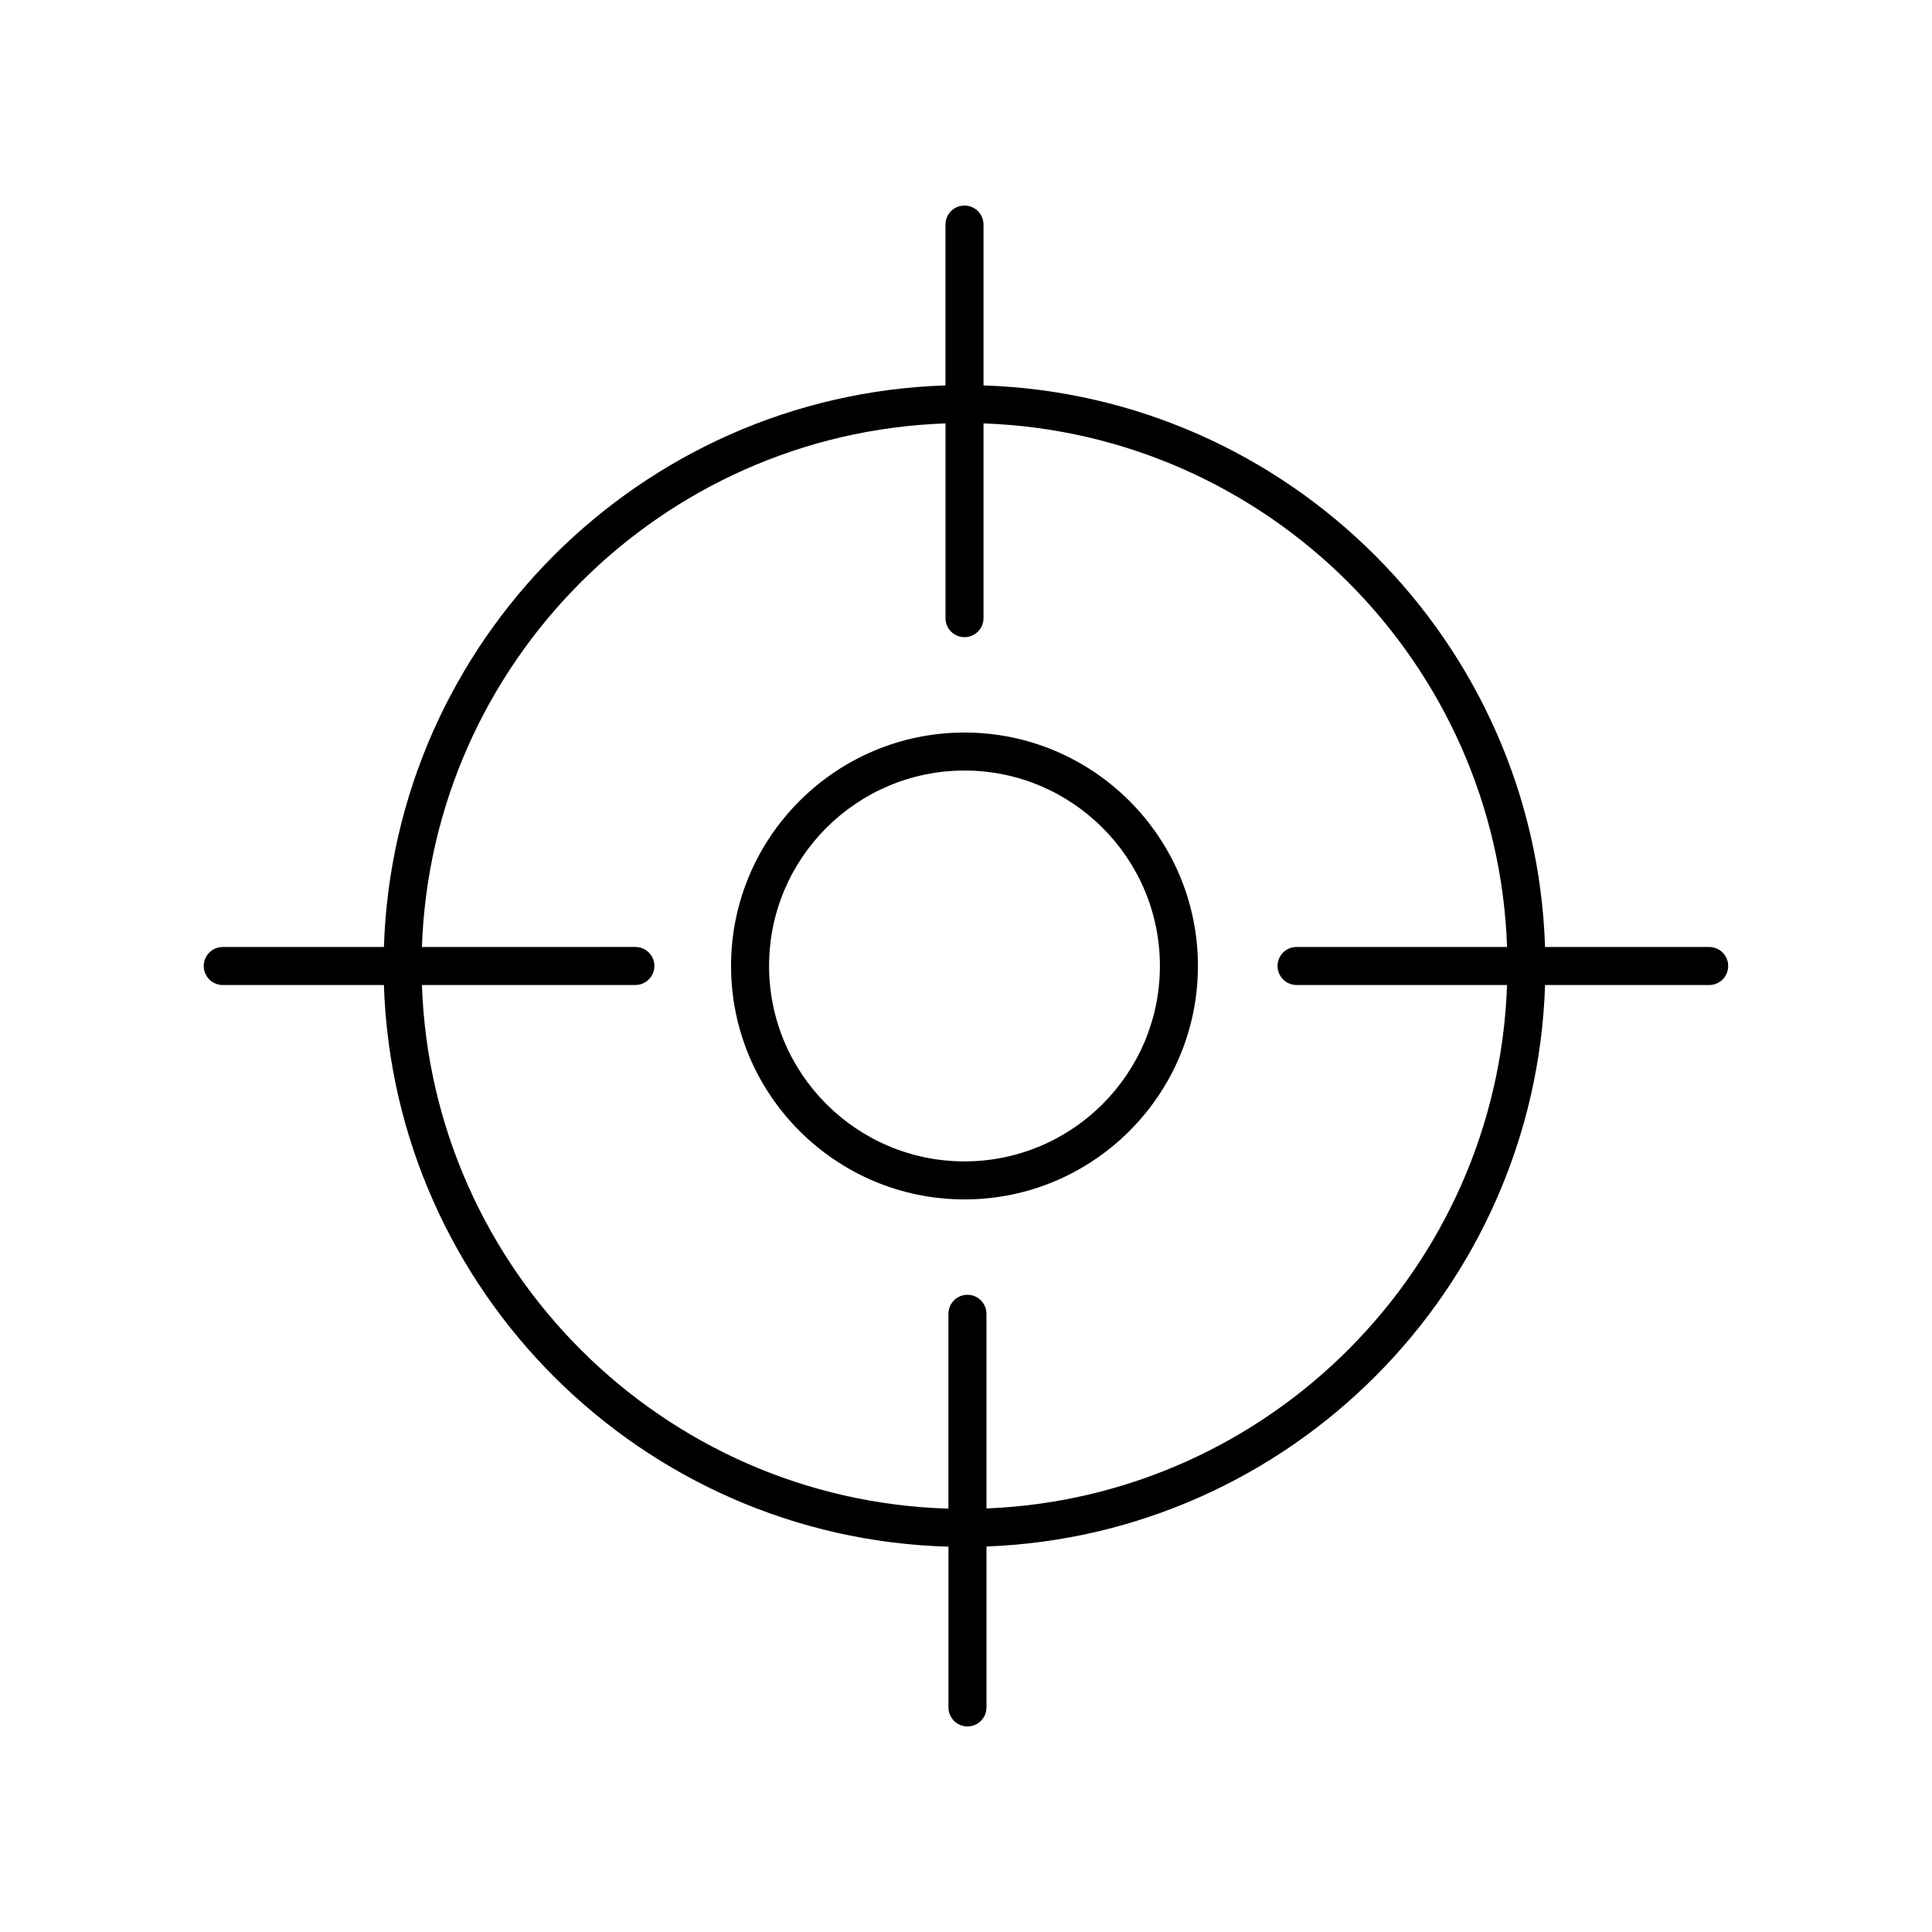 <?xml version="1.0" encoding="UTF-8"?>
<!-- Uploaded to: ICON Repo, www.iconrepo.com, Generator: ICON Repo Mixer Tools -->
<svg fill="#000000" width="800px" height="800px" version="1.1" viewBox="144 144 512 512" xmlns="http://www.w3.org/2000/svg">
 <g>
  <path d="m399.6 338.13c-34.109 0-61.863 27.75-61.863 61.863 0 34.113 27.754 61.863 61.863 61.863 34.109 0.004 61.863-27.746 61.863-61.859s-27.754-61.867-61.863-61.867zm0 113.65c-28.555 0-51.789-23.23-51.789-51.789 0-28.555 23.23-51.789 51.789-51.789 28.555 0.004 51.785 23.234 51.785 51.793 0 28.555-23.23 51.785-51.785 51.785z"/>
  <path d="m596.95 394.96h-43.492c-2.617-80.906-67.914-146.2-148.82-148.82v-42.625c0-2.781-2.254-5.039-5.039-5.039-2.785 0-5.039 2.254-5.039 5.039v42.625c-80.906 2.617-146.2 67.914-148.82 148.82h-42.707c-2.785 0-5.039 2.254-5.039 5.039 0 2.781 2.254 5.039 5.039 5.039h42.707c2.629 81.168 68.34 146.62 149.61 148.84v42.605c0 2.781 2.254 5.039 5.039 5.039s5.039-2.254 5.039-5.039v-42.645c80.539-3.019 145.42-68.16 148.03-148.8h43.492c2.785 0 5.039-2.254 5.039-5.039 0-2.781-2.25-5.035-5.035-5.035zm-191.53 148.8v-51.59c0-2.781-2.254-5.039-5.039-5.039-2.785 0-5.039 2.254-5.039 5.039v51.633c-75.711-2.215-136.91-63.156-139.53-138.77h56.566c2.785 0 5.039-2.254 5.039-5.039 0-2.781-2.254-5.039-5.039-5.039l-56.566 0.004c2.609-75.348 63.395-136.13 138.75-138.75v51.609c0 2.781 2.254 5.039 5.039 5.039 2.785 0 5.039-2.254 5.039-5.039l-0.004-51.609c75.352 2.613 136.14 63.398 138.75 138.75h-55.785c-2.785 0-5.039 2.254-5.039 5.039 0 2.781 2.254 5.039 5.039 5.039h55.781c-2.598 75.086-62.965 135.72-137.95 138.72z"/>
 </g>
</svg>